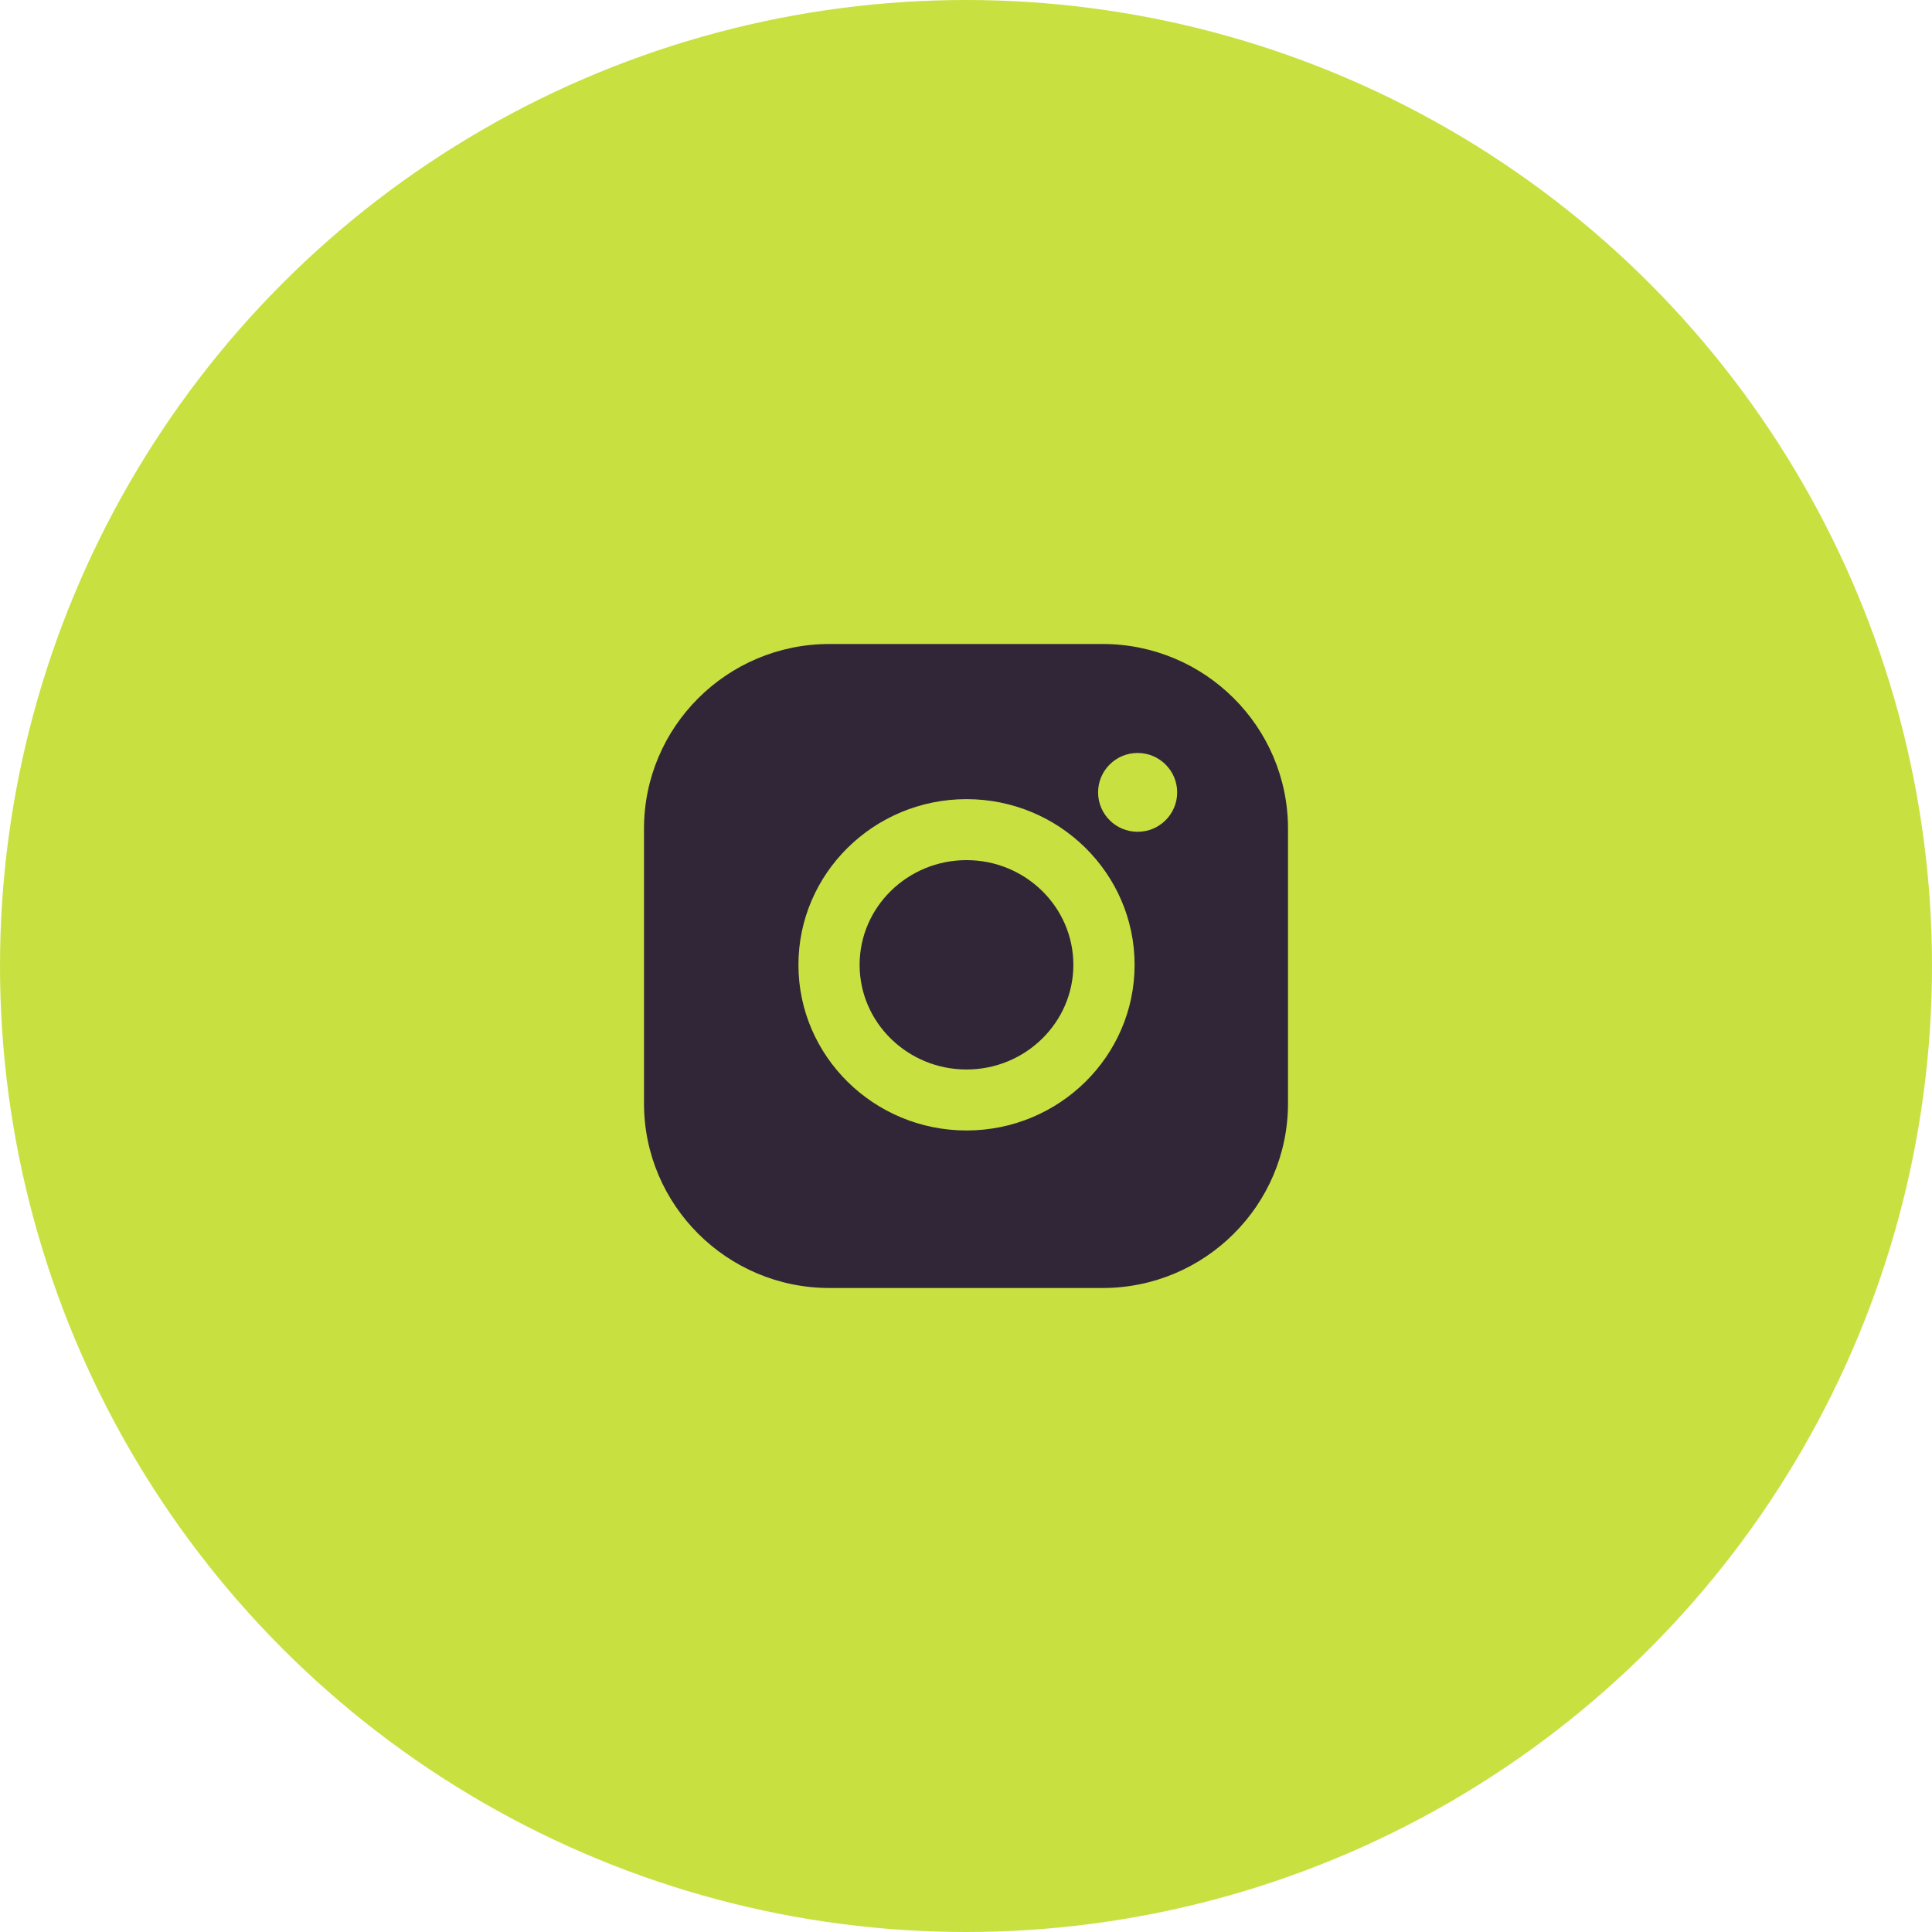 <?xml version="1.0" encoding="UTF-8"?> <svg xmlns="http://www.w3.org/2000/svg" width="30" height="30" viewBox="0 0 30 30" fill="none"><circle cx="15" cy="15" r="15" fill="#C9E041"></circle><path fill-rule="evenodd" clip-rule="evenodd" d="M10 12.867C10 11.286 11.291 10 12.878 10H17.122C18.709 10 20 11.286 20 12.867V17.133C20 18.714 18.709 20 17.122 20H12.878C11.291 20 10 18.714 10 17.133V12.867ZM12.398 14.982C12.398 13.563 13.569 12.409 15.008 12.409C16.447 12.409 17.618 13.563 17.618 14.982C17.618 16.4 16.447 17.554 15.008 17.554C13.569 17.554 12.398 16.4 12.398 14.982ZM13.348 14.982C13.348 15.878 14.093 16.607 15.008 16.607C15.923 16.607 16.667 15.878 16.667 14.982C16.667 14.085 15.923 13.356 15.008 13.356C14.093 13.356 13.348 14.085 13.348 14.982ZM17.665 12.916C18.004 12.916 18.279 12.642 18.279 12.304C18.279 11.966 18.004 11.692 17.665 11.692C17.326 11.692 17.051 11.966 17.051 12.304C17.051 12.642 17.326 12.916 17.665 12.916Z" fill="#302638"></path></svg> 